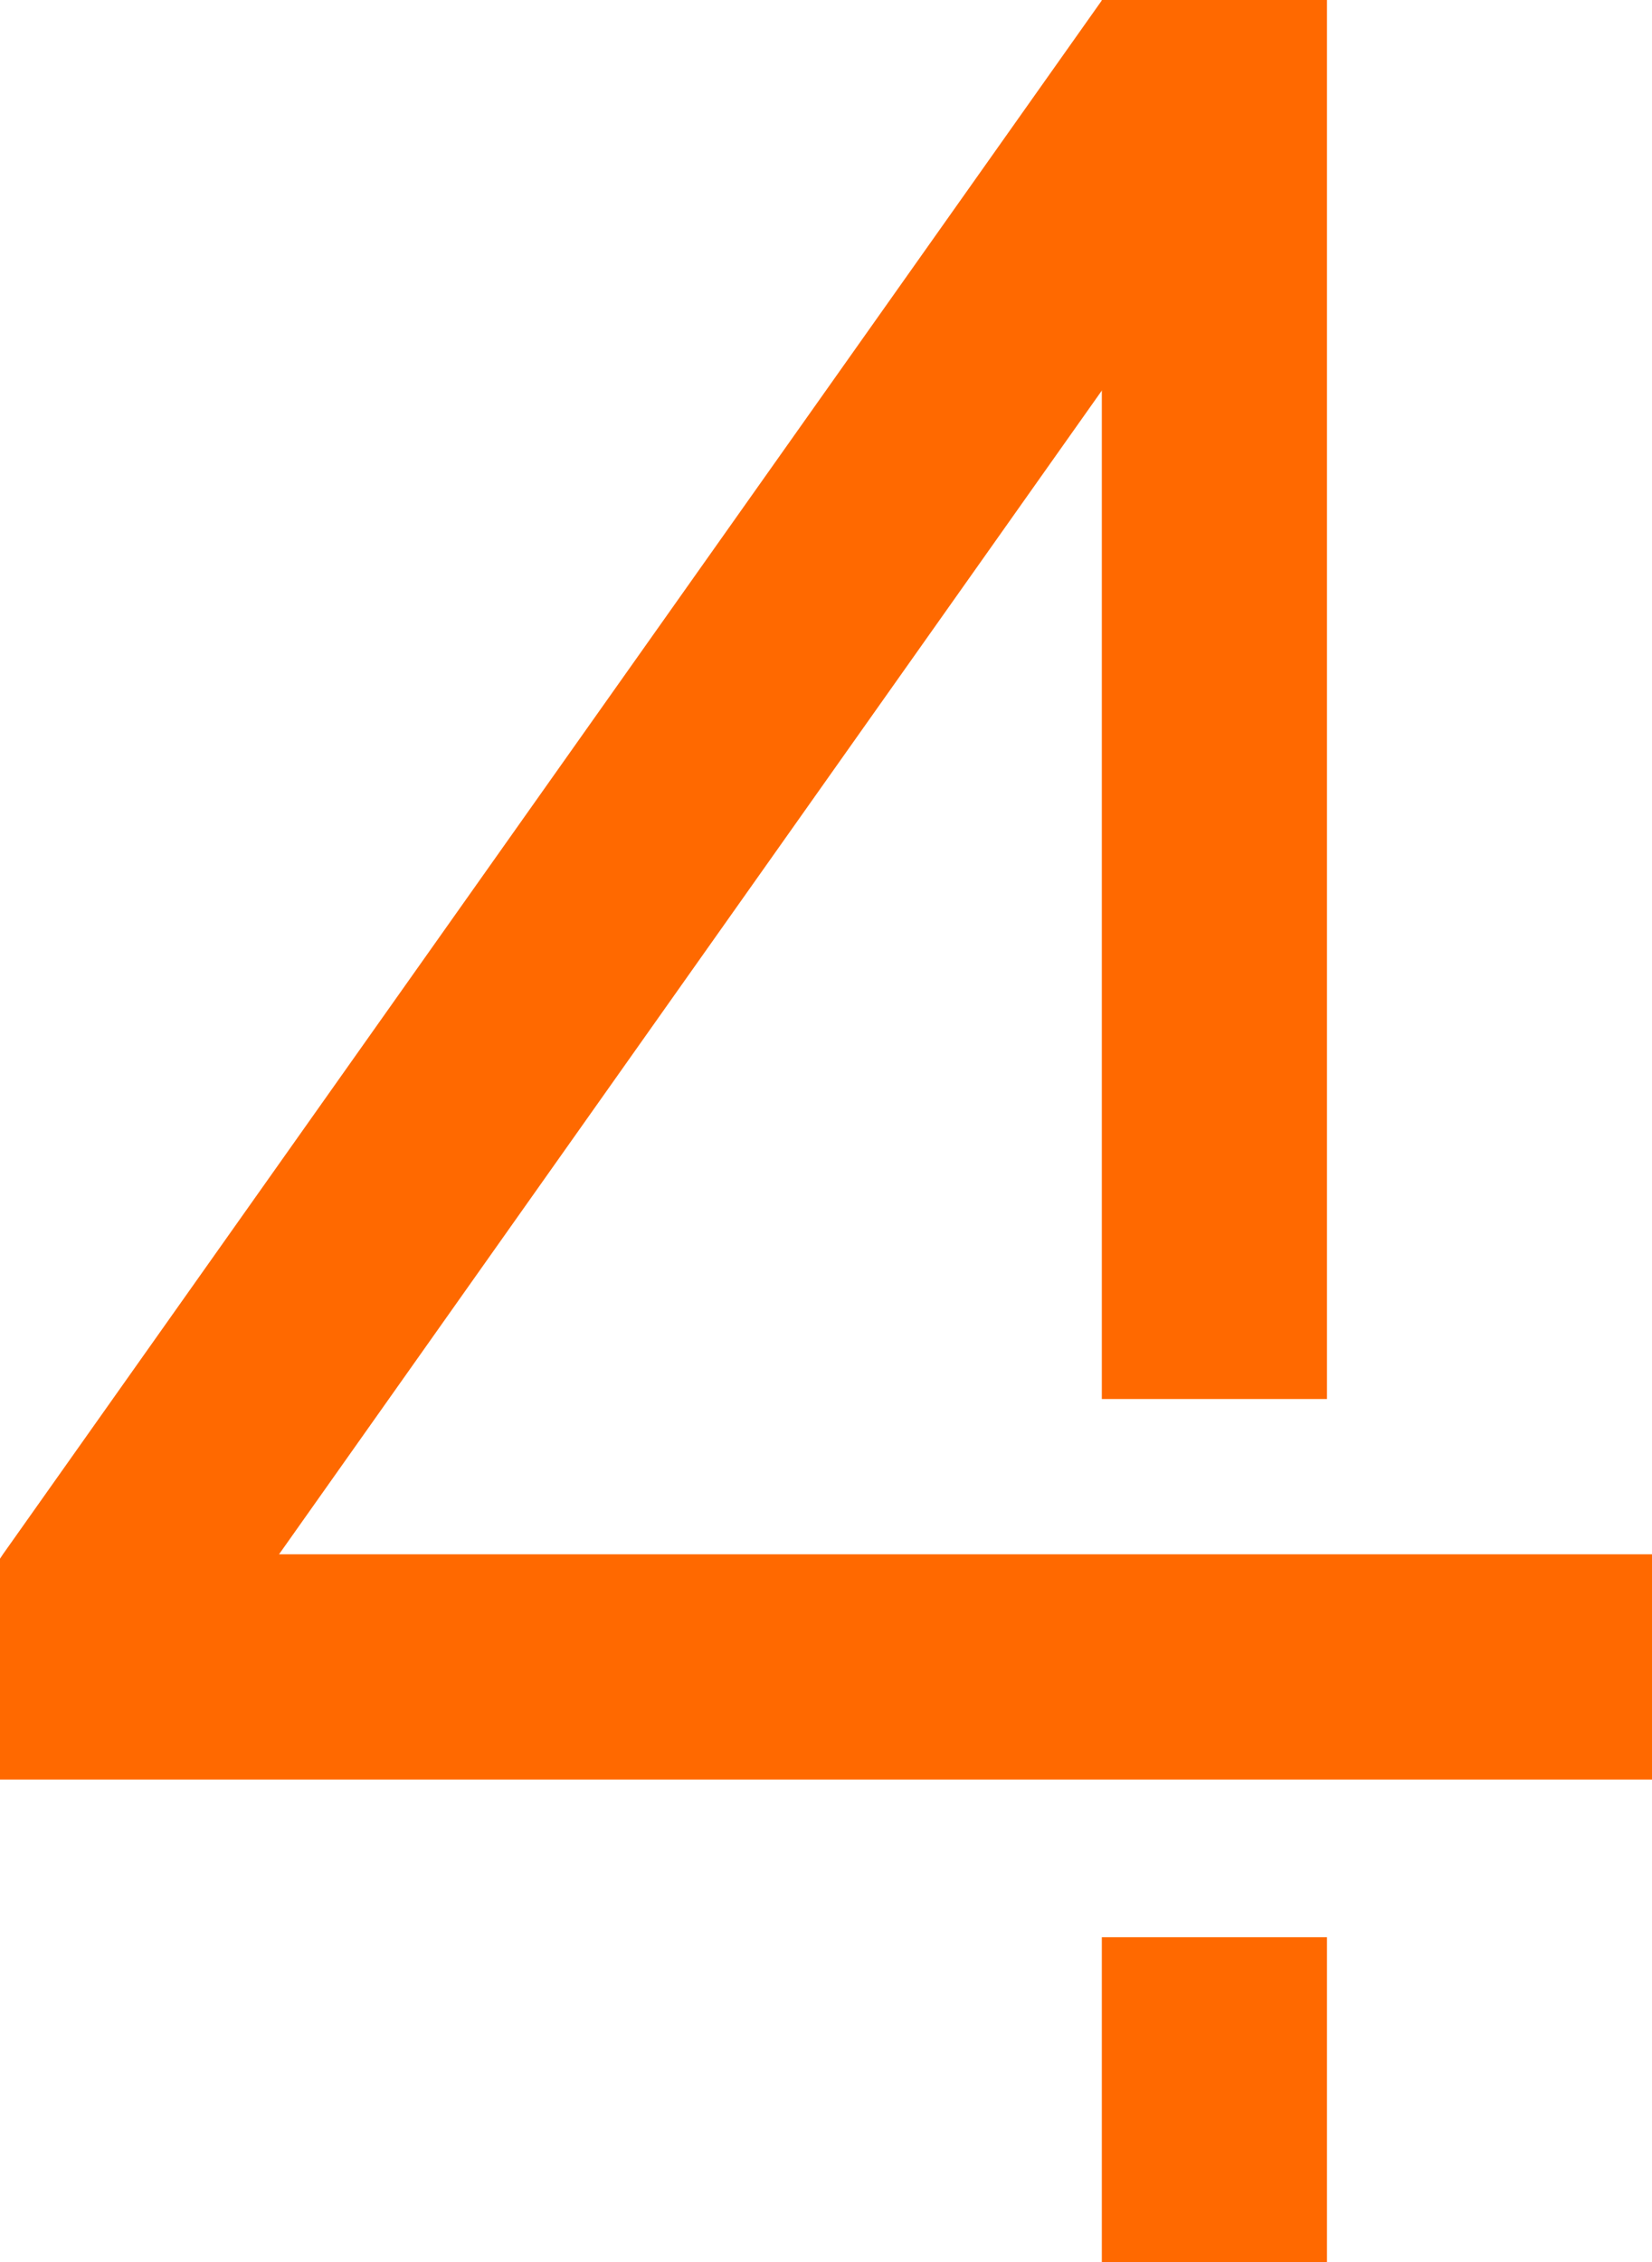 <svg xmlns="http://www.w3.org/2000/svg" viewBox="0 0 56.42 77.21"><defs><style>.cls-1,.cls-2{fill:#ff6900;}.cls-2{fill-rule:evenodd;}</style></defs><g id="Слой_2" data-name="Слой 2"><g id="Слой_1-2" data-name="Слой 1"><rect class="cls-1" x="37.63" y="66.12" width="7.69" height="11.09"/><rect class="cls-1" x="37.63" width="7.69" height="47.75"/><path class="cls-2" d="M43.92,4.44,9.53,53.05H56.42v7.69H0V53.2l.1-.15L37.64,0Z"/></g></g></svg>